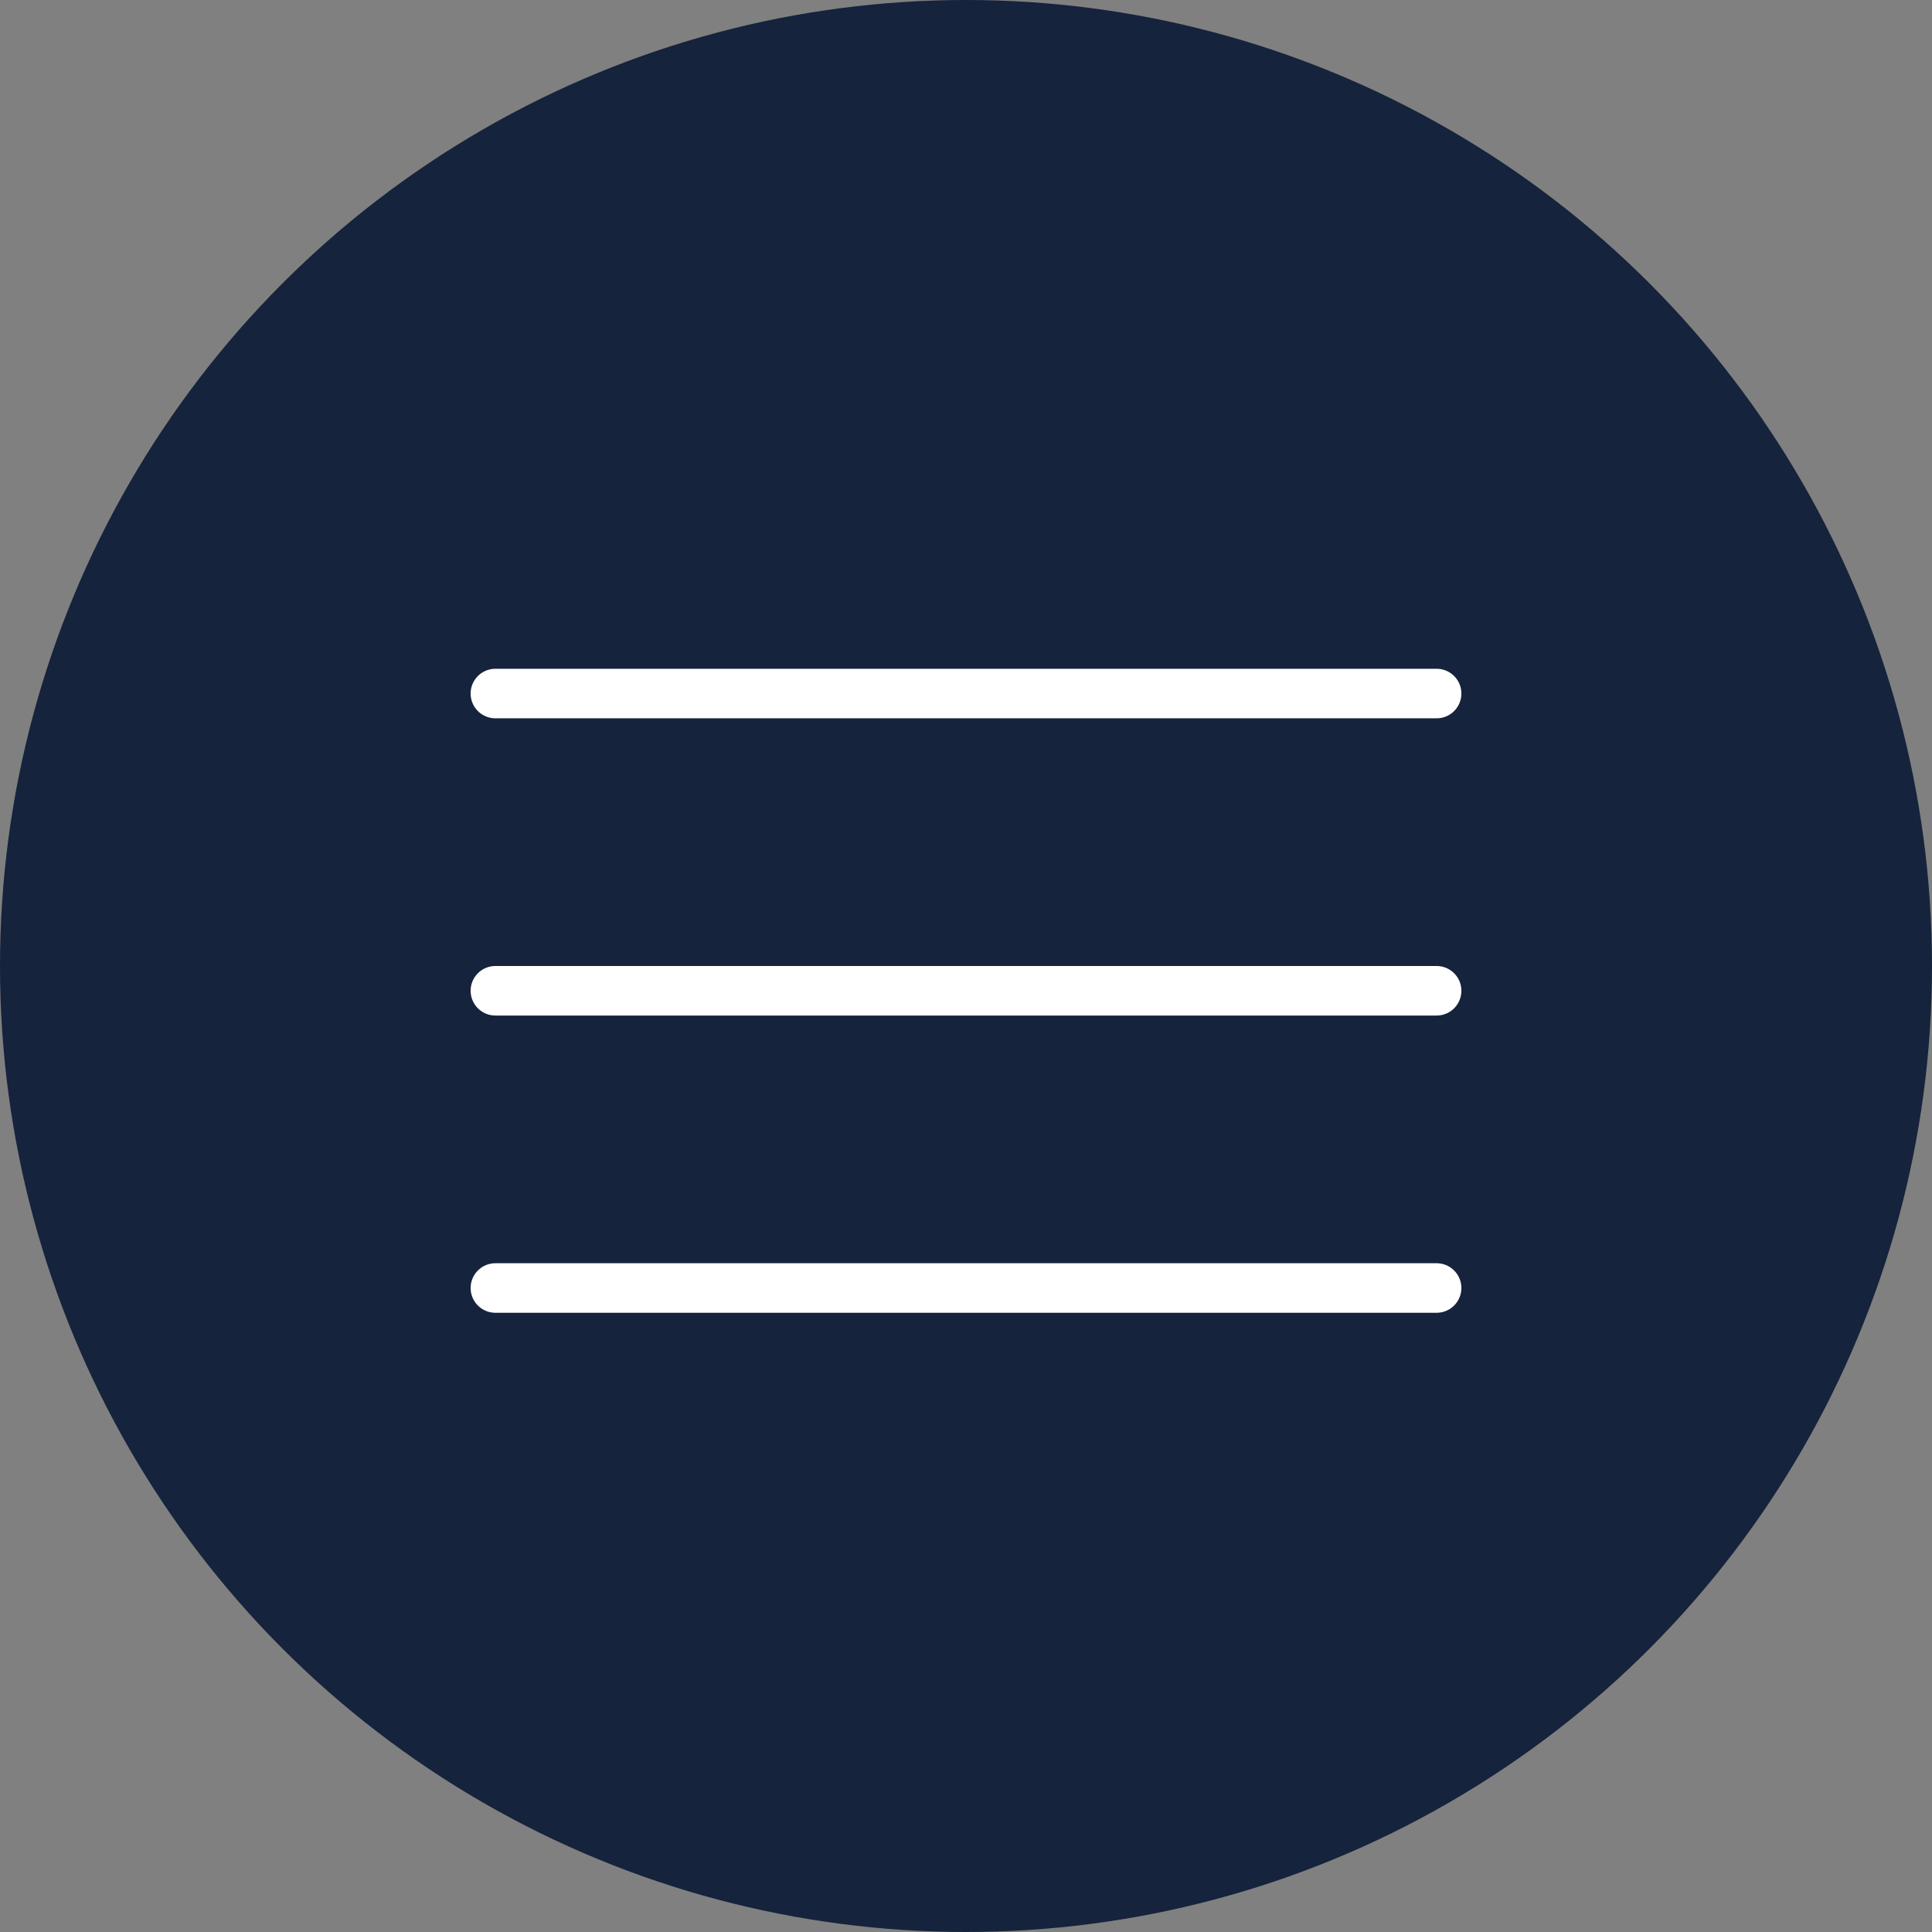 <?xml version="1.0" encoding="UTF-8"?> <svg xmlns="http://www.w3.org/2000/svg" width="39" height="39" viewBox="0 0 39 39" fill="none"><rect x="0" y="0" width="39" height="39" fill="#808080" stroke="none"/><circle cx="19.5" cy="19.5" r="19.5" fill="#15233C"></circle><path d="M10 26H29" stroke="white" stroke-linecap="round" stroke-linejoin="round"></path><path d="M10 14H29" stroke="white" stroke-linecap="round" stroke-linejoin="round"></path><path d="M10 20H29" stroke="white" stroke-linecap="round" stroke-linejoin="round"></path></svg> 